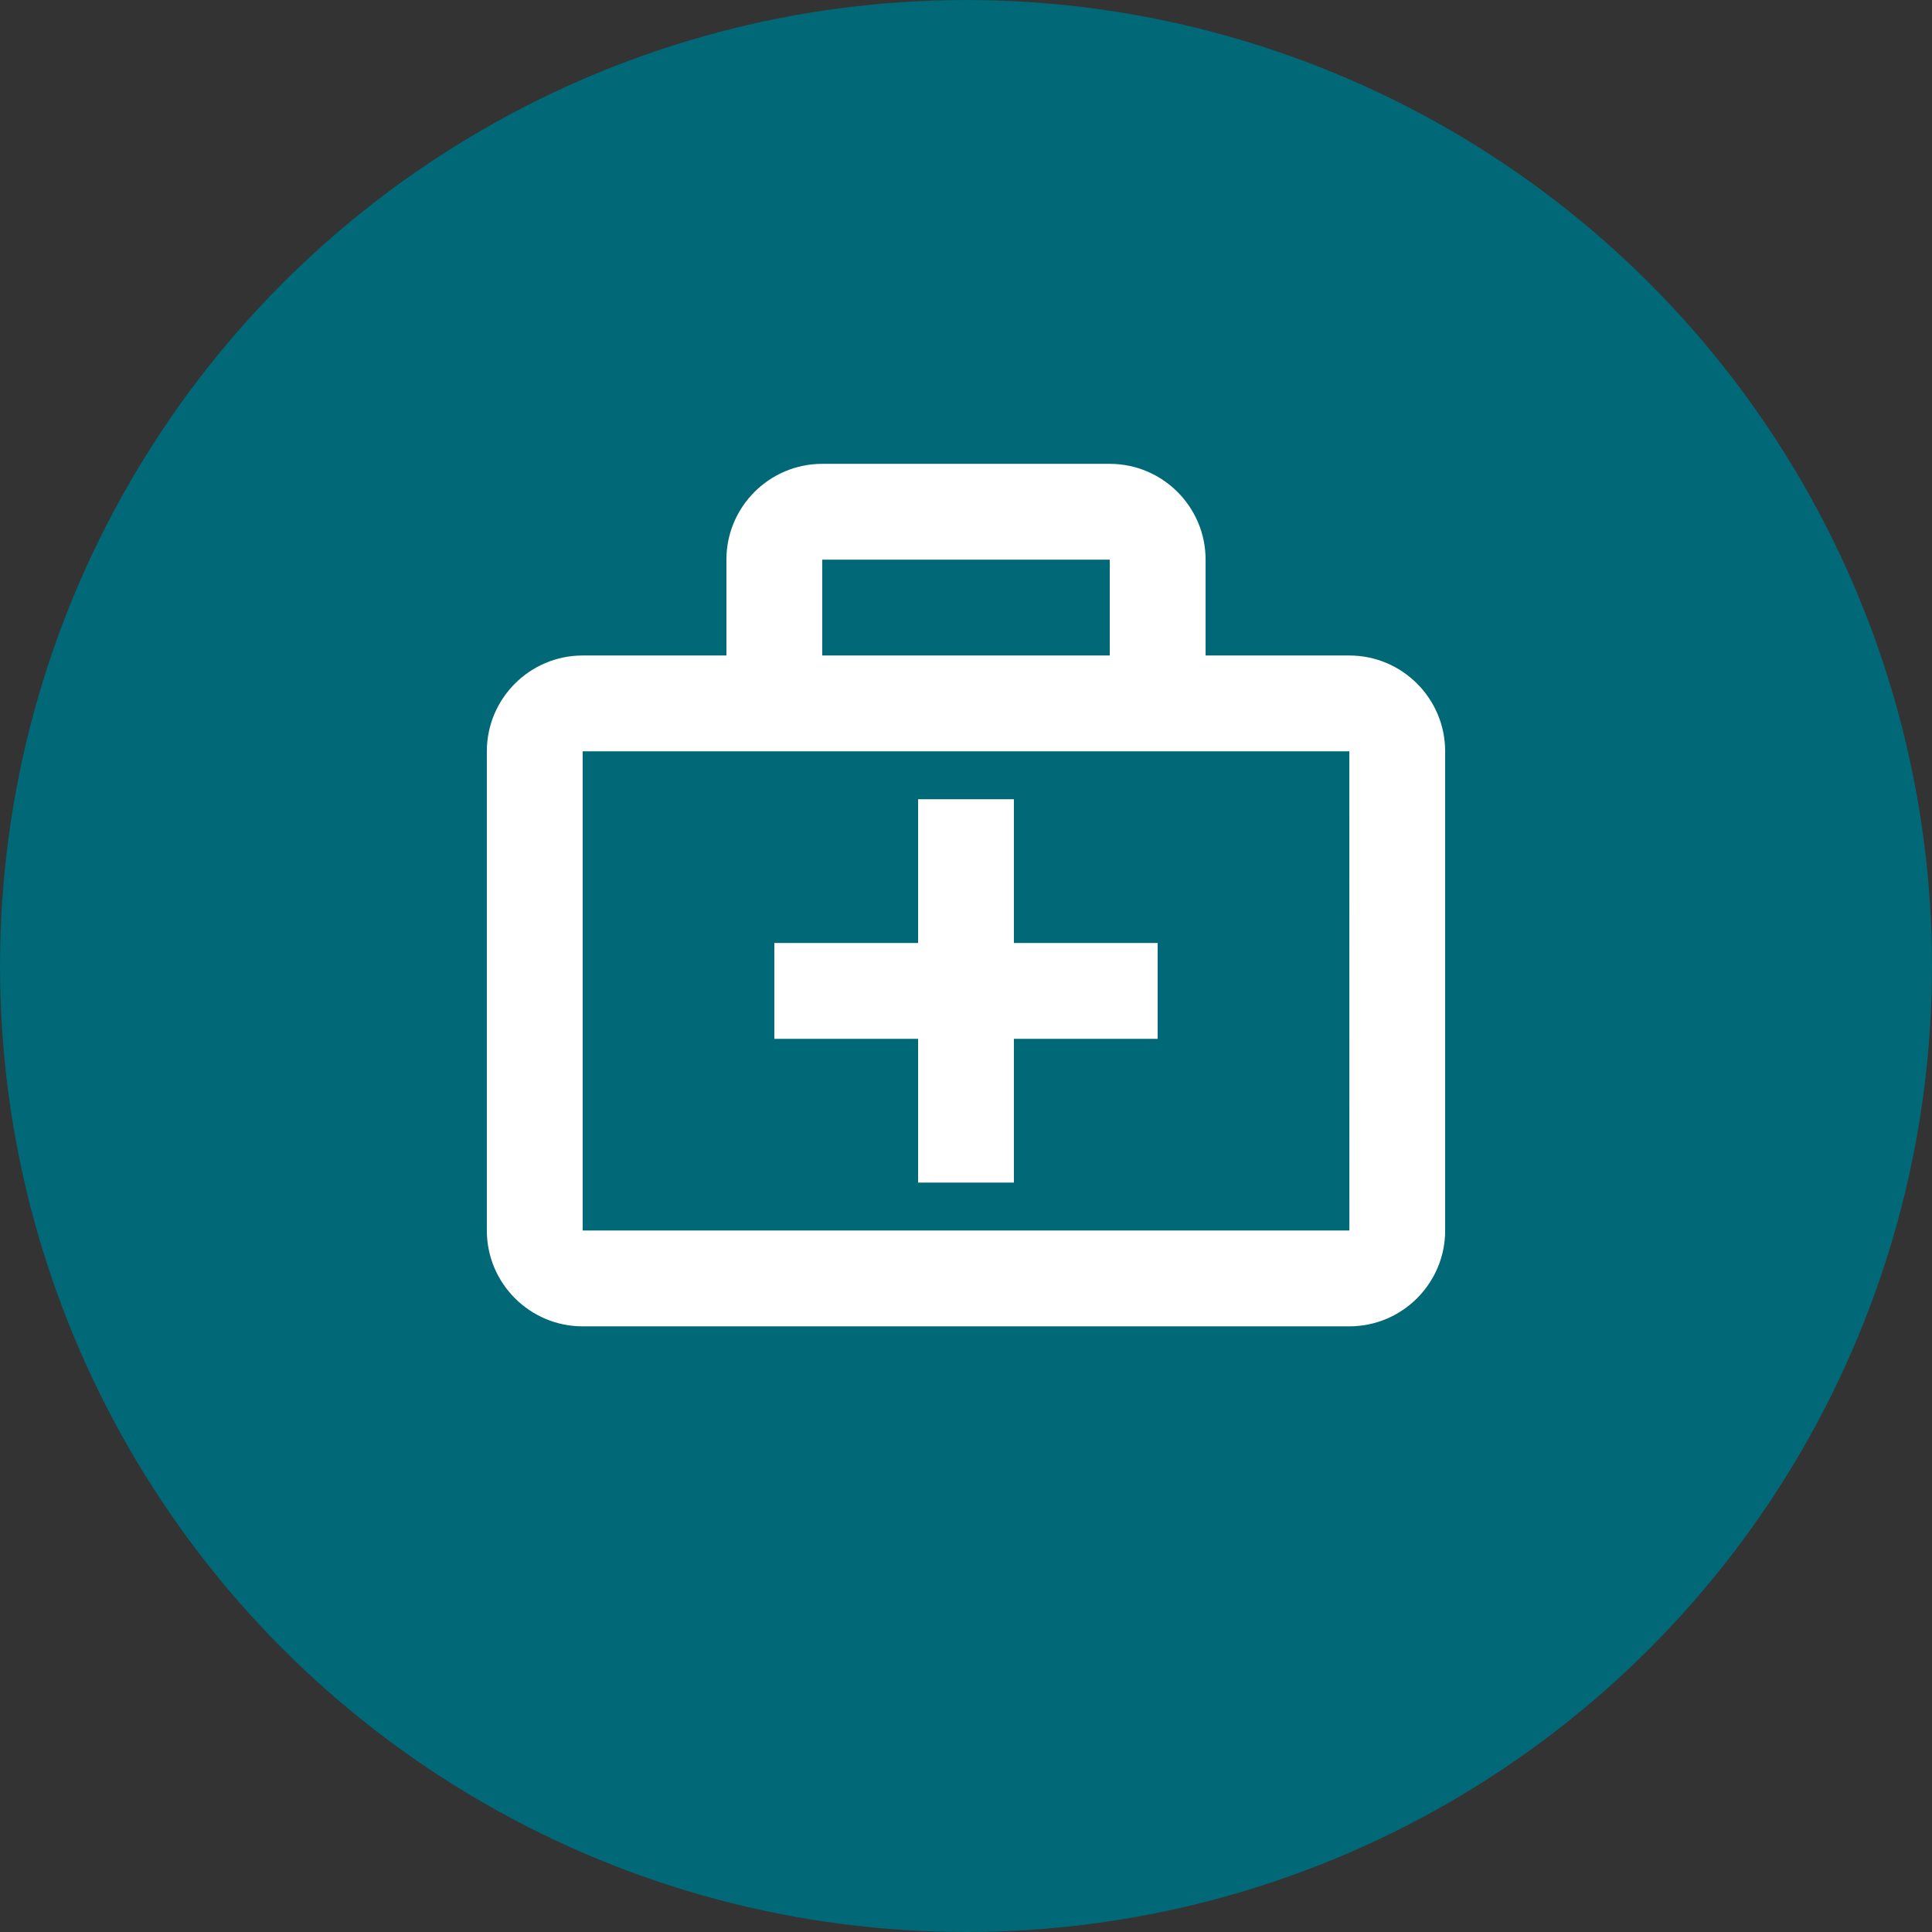 <svg xmlns="http://www.w3.org/2000/svg" width="84" height="84" viewBox="0 0 84 84" fill="none"><rect x="0" y="0" width="84" height="84" fill="#333333" stroke="none"/><circle cx="42" cy="42" r="42" fill="#006876"></circle><path d="M58.667 28.5H52.417V24.333C52.417 22.035 50.548 20.167 48.25 20.167H35.75C33.452 20.167 31.583 22.035 31.583 24.333V28.5H25.333C23.035 28.5 21.167 30.369 21.167 32.667V53.5C21.167 55.798 23.035 57.667 25.333 57.667H58.667C60.965 57.667 62.833 55.798 62.833 53.5V32.667C62.833 30.369 60.965 28.5 58.667 28.5ZM35.75 24.333H48.25V28.5H35.75V24.333ZM25.333 53.5V32.667H58.667L58.669 53.5H25.333Z" fill="white"></path><path d="M44.083 34.75H39.917V41H33.667V45.167H39.917V51.417H44.083V45.167H50.333V41H44.083V34.75Z" fill="white"></path></svg>